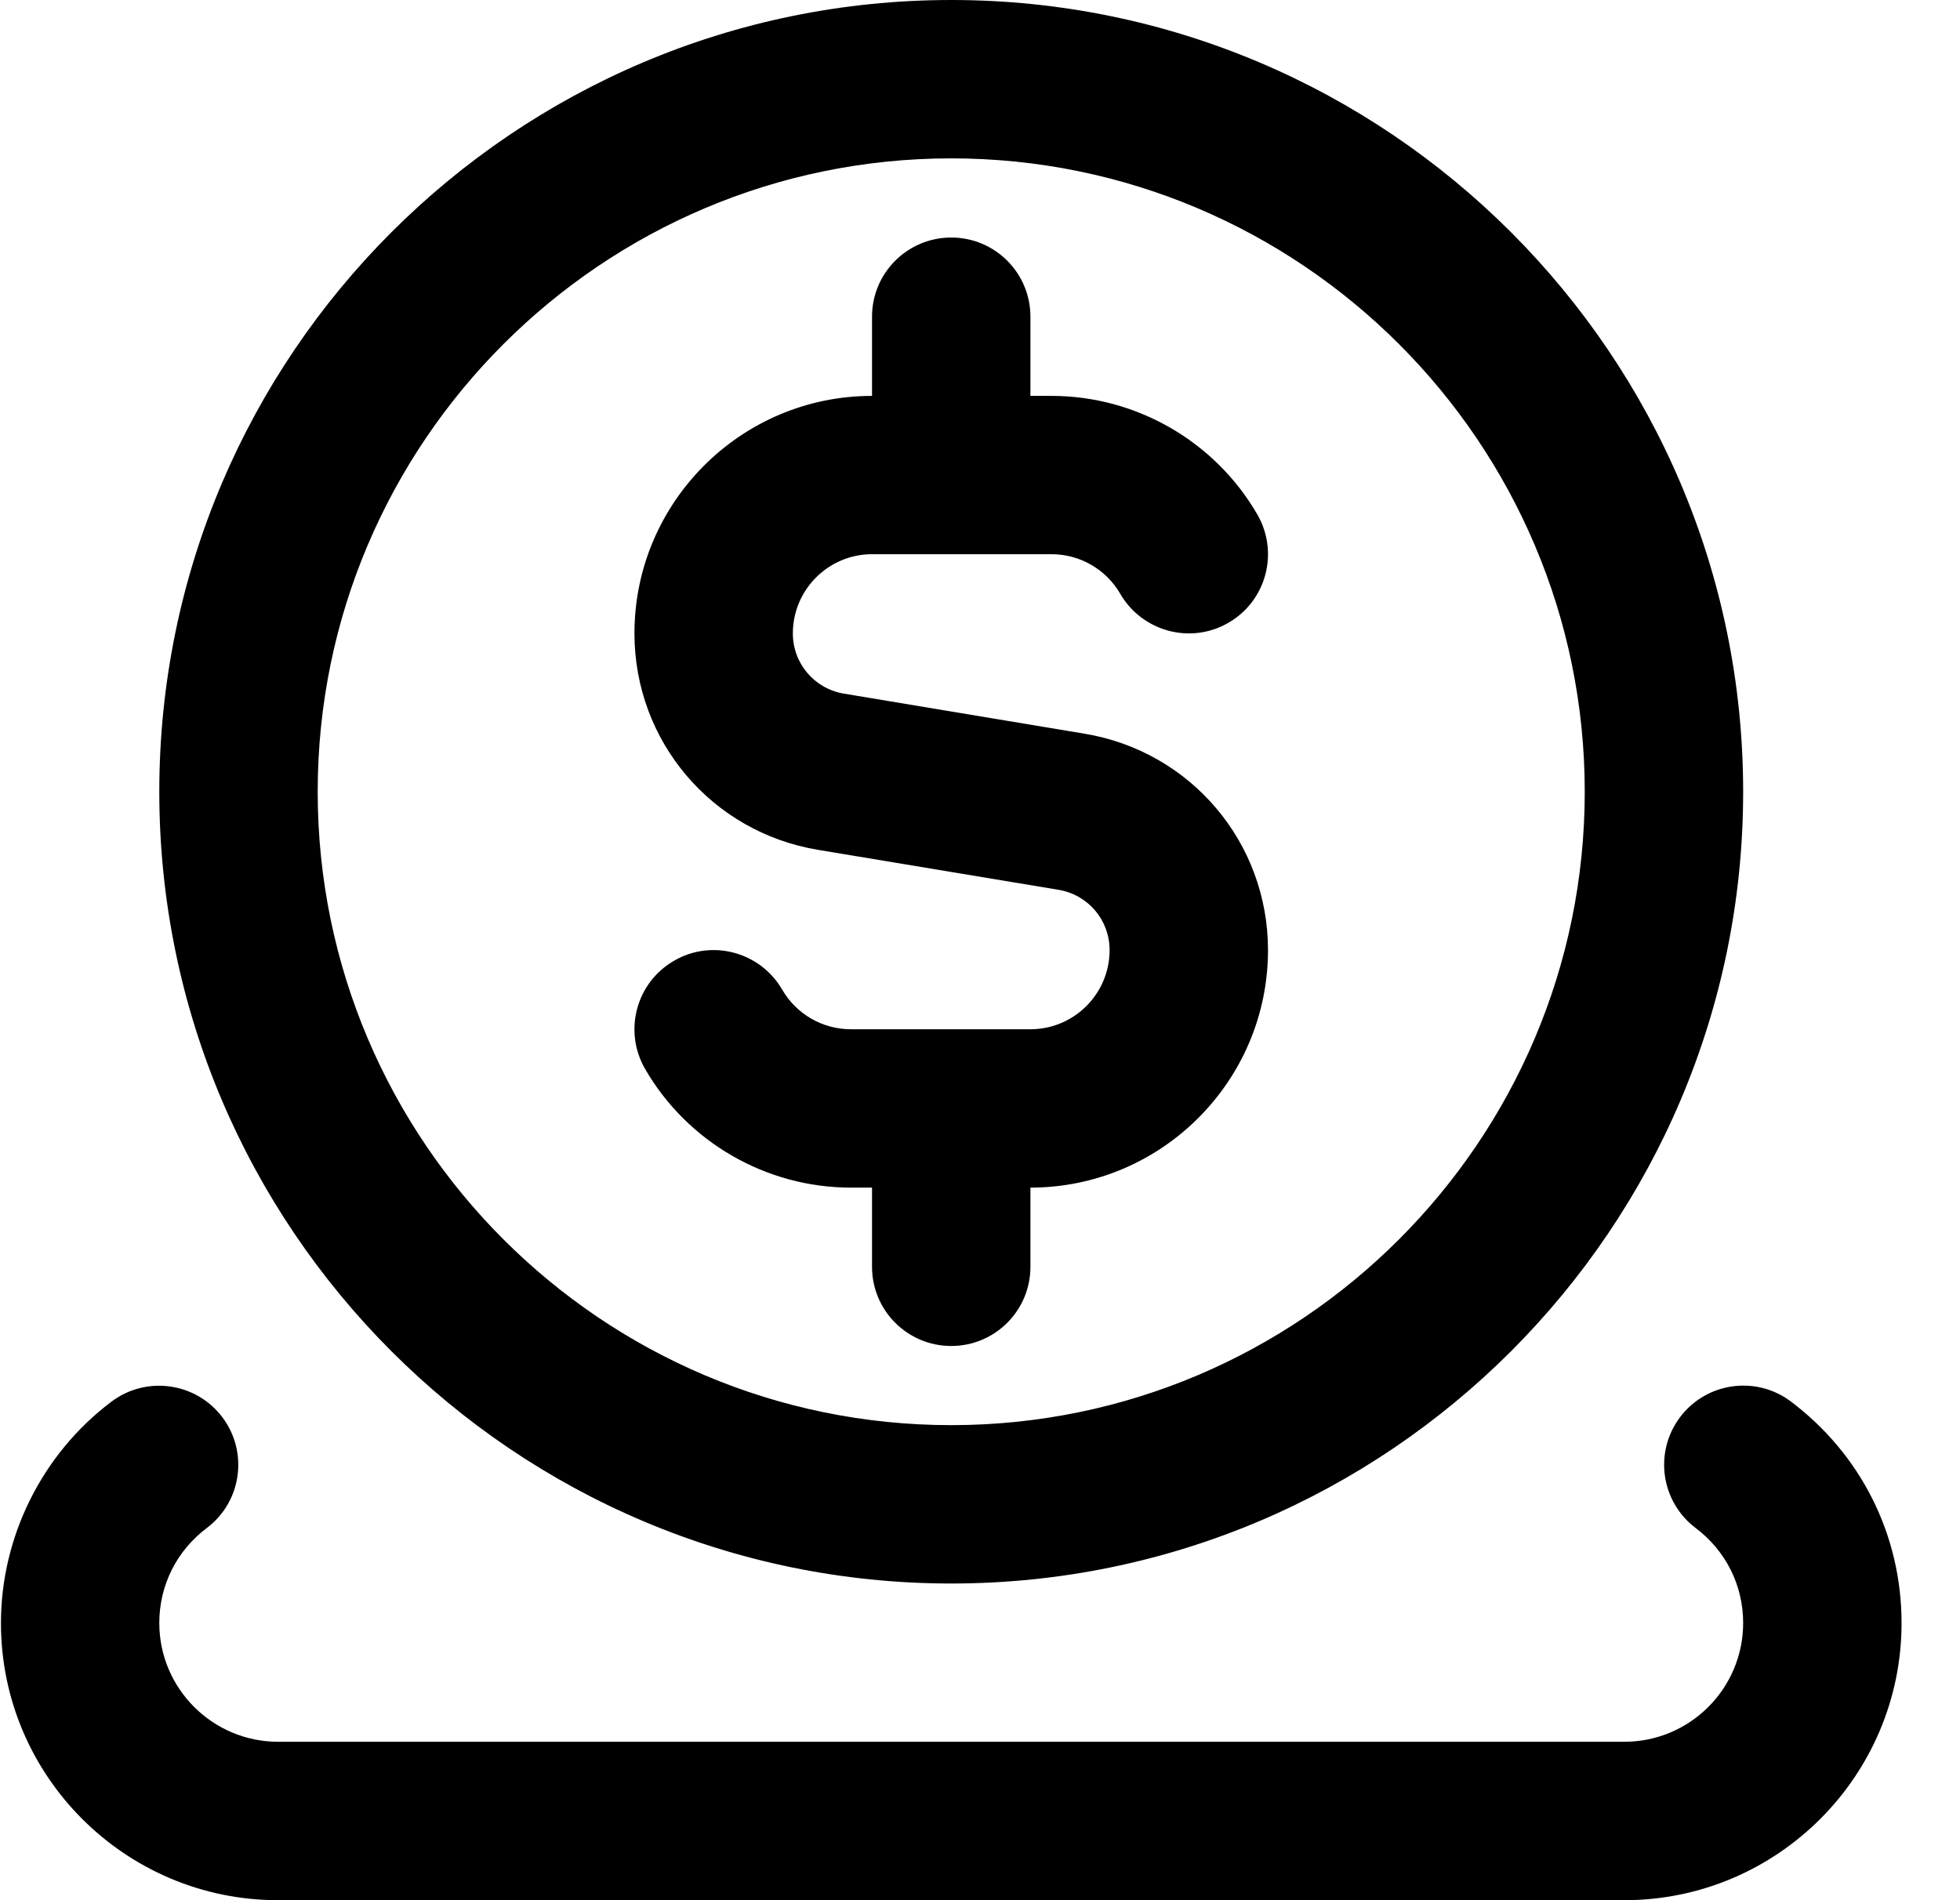 <svg width="33" height="32" viewBox="0 0 33 32" fill="none" xmlns="http://www.w3.org/2000/svg">
<path d="M16.016 26.667C23.368 26.667 29.349 20.685 29.349 13.333C29.349 5.981 23.368 0 16.016 0C8.664 0 2.682 5.981 2.682 13.333C2.682 20.685 8.664 26.667 16.016 26.667ZM16.016 2.667C21.897 2.667 26.682 7.452 26.682 13.333C26.682 19.215 21.897 24 16.016 24C10.134 24 5.349 19.215 5.349 13.333C5.349 7.452 10.134 2.667 16.016 2.667ZM32.016 27.333C32.016 29.907 29.922 32 27.349 32H4.682C2.109 32 0.016 29.907 0.016 27.333C0.016 25.875 0.712 24.481 1.877 23.604C2.466 23.161 3.302 23.281 3.744 23.867C4.186 24.455 4.069 25.291 3.481 25.733C2.973 26.115 2.682 26.699 2.682 27.332C2.682 28.435 3.58 29.332 4.682 29.332H27.349C28.452 29.332 29.349 28.435 29.349 27.332C29.349 26.697 29.057 26.115 28.549 25.732C27.961 25.288 27.844 24.452 28.288 23.864C28.729 23.279 29.566 23.159 30.154 23.603C31.337 24.496 32.016 25.855 32.016 27.333ZM18.682 16C18.682 15.495 18.321 15.069 17.824 14.985L13.769 14.311C11.98 14.012 10.682 12.479 10.682 10.667C10.682 8.461 12.477 6.667 14.682 6.667V5.333C14.682 4.596 15.28 4 16.016 4C16.752 4 17.349 4.596 17.349 5.333V6.667H17.706C19.129 6.667 20.457 7.432 21.17 8.665C21.538 9.304 21.321 10.119 20.684 10.487C20.048 10.857 19.232 10.637 18.862 10.001C18.624 9.588 18.181 9.333 17.706 9.333H14.682C13.948 9.333 13.349 9.931 13.349 10.667C13.349 11.172 13.71 11.597 14.208 11.681L18.262 12.356C20.052 12.655 21.349 14.188 21.349 16C21.349 18.205 19.554 20 17.349 20V21.333C17.349 22.071 16.752 22.667 16.016 22.667C15.28 22.667 14.682 22.071 14.682 21.333V20H14.325C12.902 20 11.574 19.235 10.861 18.001C10.493 17.363 10.71 16.548 11.348 16.18C11.982 15.809 12.8 16.029 13.169 16.665C13.408 17.079 13.85 17.333 14.325 17.333H17.349C18.084 17.333 18.682 16.736 18.682 16Z" fill="black"/>
</svg>
